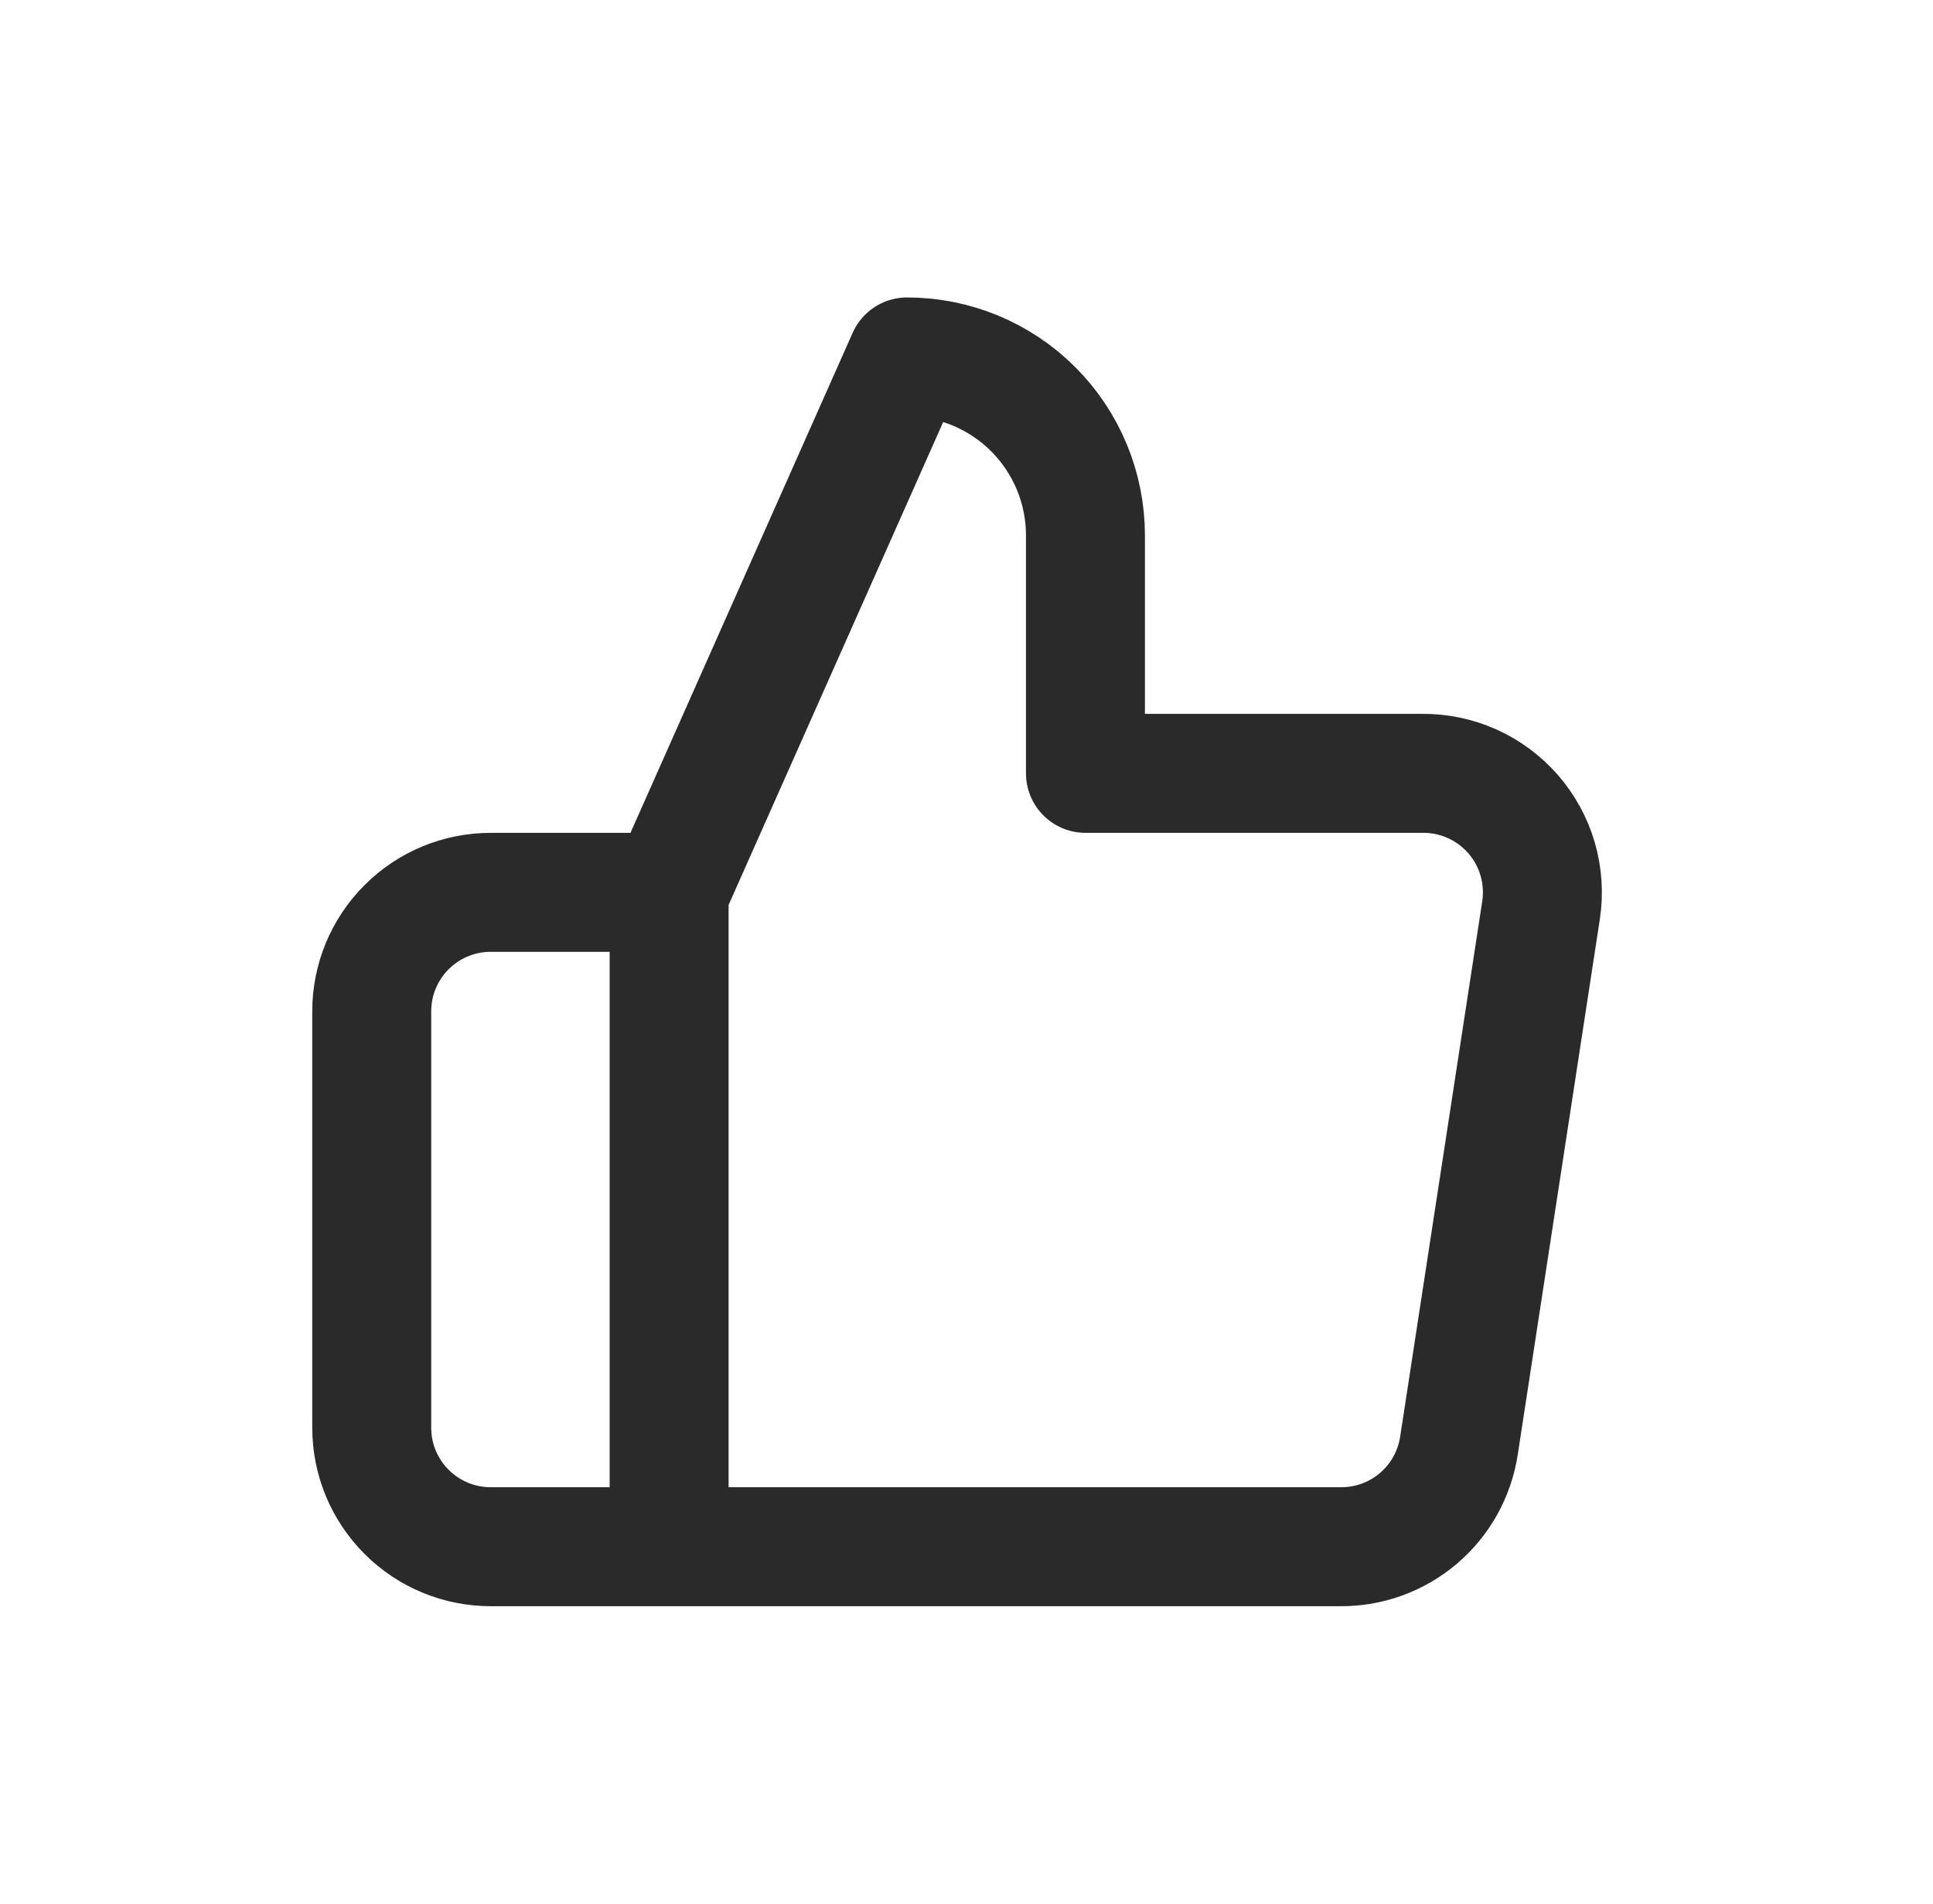 <?xml version="1.0" encoding="UTF-8"?> <svg xmlns="http://www.w3.org/2000/svg" width="65" height="64" viewBox="0 0 65 64" fill="none"><path d="M22.5 30L30.5 12C32.091 12 33.617 12.632 34.743 13.757C35.868 14.883 36.5 16.409 36.5 18V26H47.82C48.4 25.993 48.974 26.113 49.503 26.35C50.032 26.588 50.503 26.938 50.884 27.375C51.264 27.813 51.545 28.328 51.707 28.884C51.868 29.441 51.907 30.027 51.82 30.6L49.06 48.6C48.915 49.554 48.431 50.423 47.696 51.048C46.961 51.673 46.025 52.011 45.06 52H22.5M22.5 30V52M22.5 30H16.5C15.439 30 14.422 30.421 13.672 31.172C12.921 31.922 12.5 32.939 12.5 34V48C12.5 49.061 12.921 50.078 13.672 50.828C14.422 51.579 15.439 52 16.5 52H22.5" stroke="#2A2A2A" stroke-width="4" stroke-linecap="round" stroke-linejoin="round"></path></svg> 